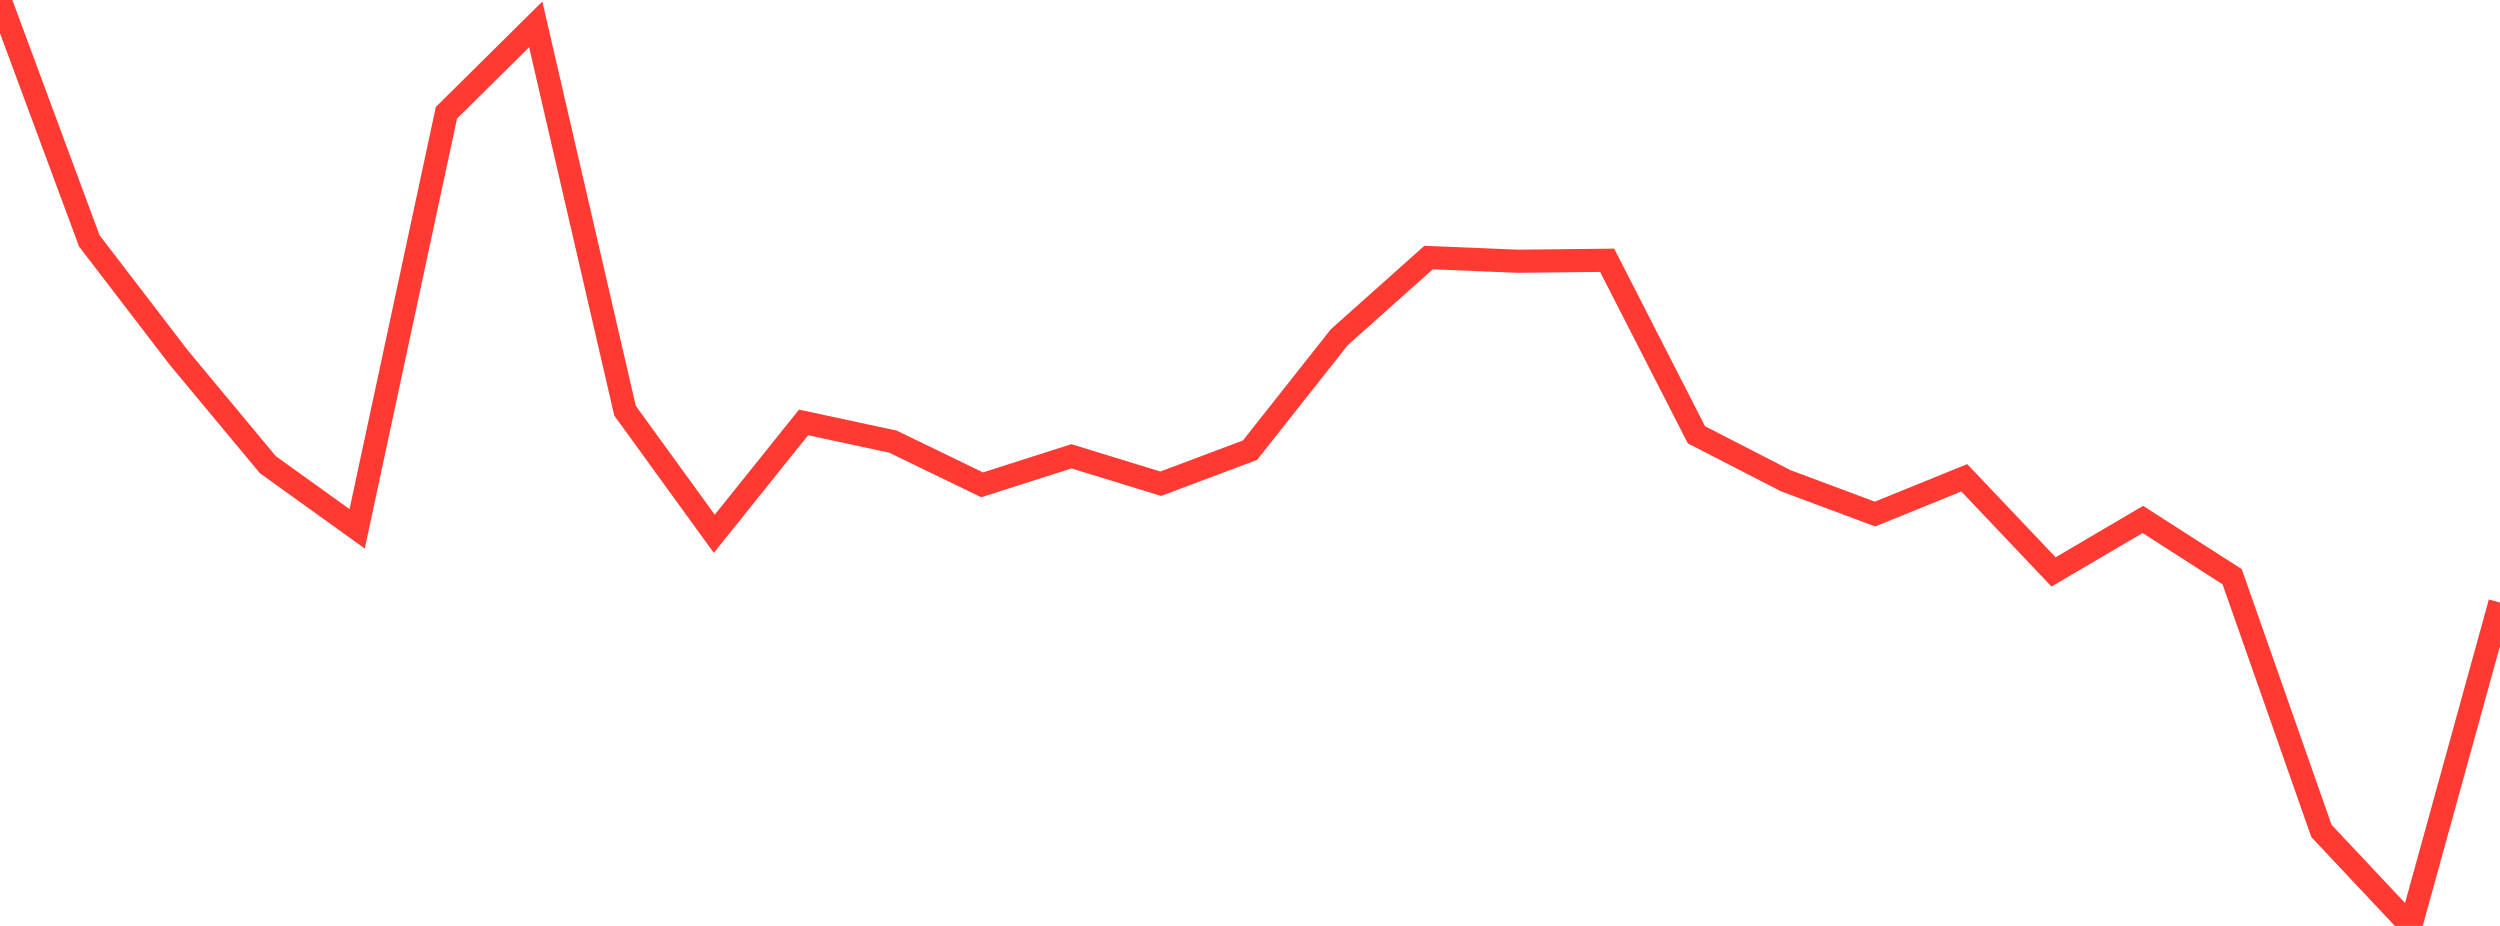<?xml version="1.0" standalone="no"?>
<!DOCTYPE svg PUBLIC "-//W3C//DTD SVG 1.1//EN" "http://www.w3.org/Graphics/SVG/1.1/DTD/svg11.dtd">

<svg width="135" height="50" viewBox="0 0 135 50" preserveAspectRatio="none" 
  xmlns="http://www.w3.org/2000/svg"
  xmlns:xlink="http://www.w3.org/1999/xlink">


<polyline points="0.0, 0.0 4.821, 13.006 9.643, 19.297 14.464, 25.093 19.286, 28.557 24.107, 6.089 28.929, 1.317 33.75, 22.175 38.571, 28.824 43.393, 22.811 48.214, 23.847 53.036, 26.181 57.857, 24.64 62.679, 26.121 67.5, 24.31 72.321, 18.21 77.143, 13.908 81.964, 14.107 86.786, 14.055 91.607, 23.479 96.429, 25.959 101.25, 27.759 106.071, 25.801 110.893, 30.884 115.714, 28.049 120.536, 31.143 125.357, 44.87 130.179, 50.0 135.0, 32.538" fill="none" stroke="#ff3a33" stroke-width="1.25"/>

</svg>